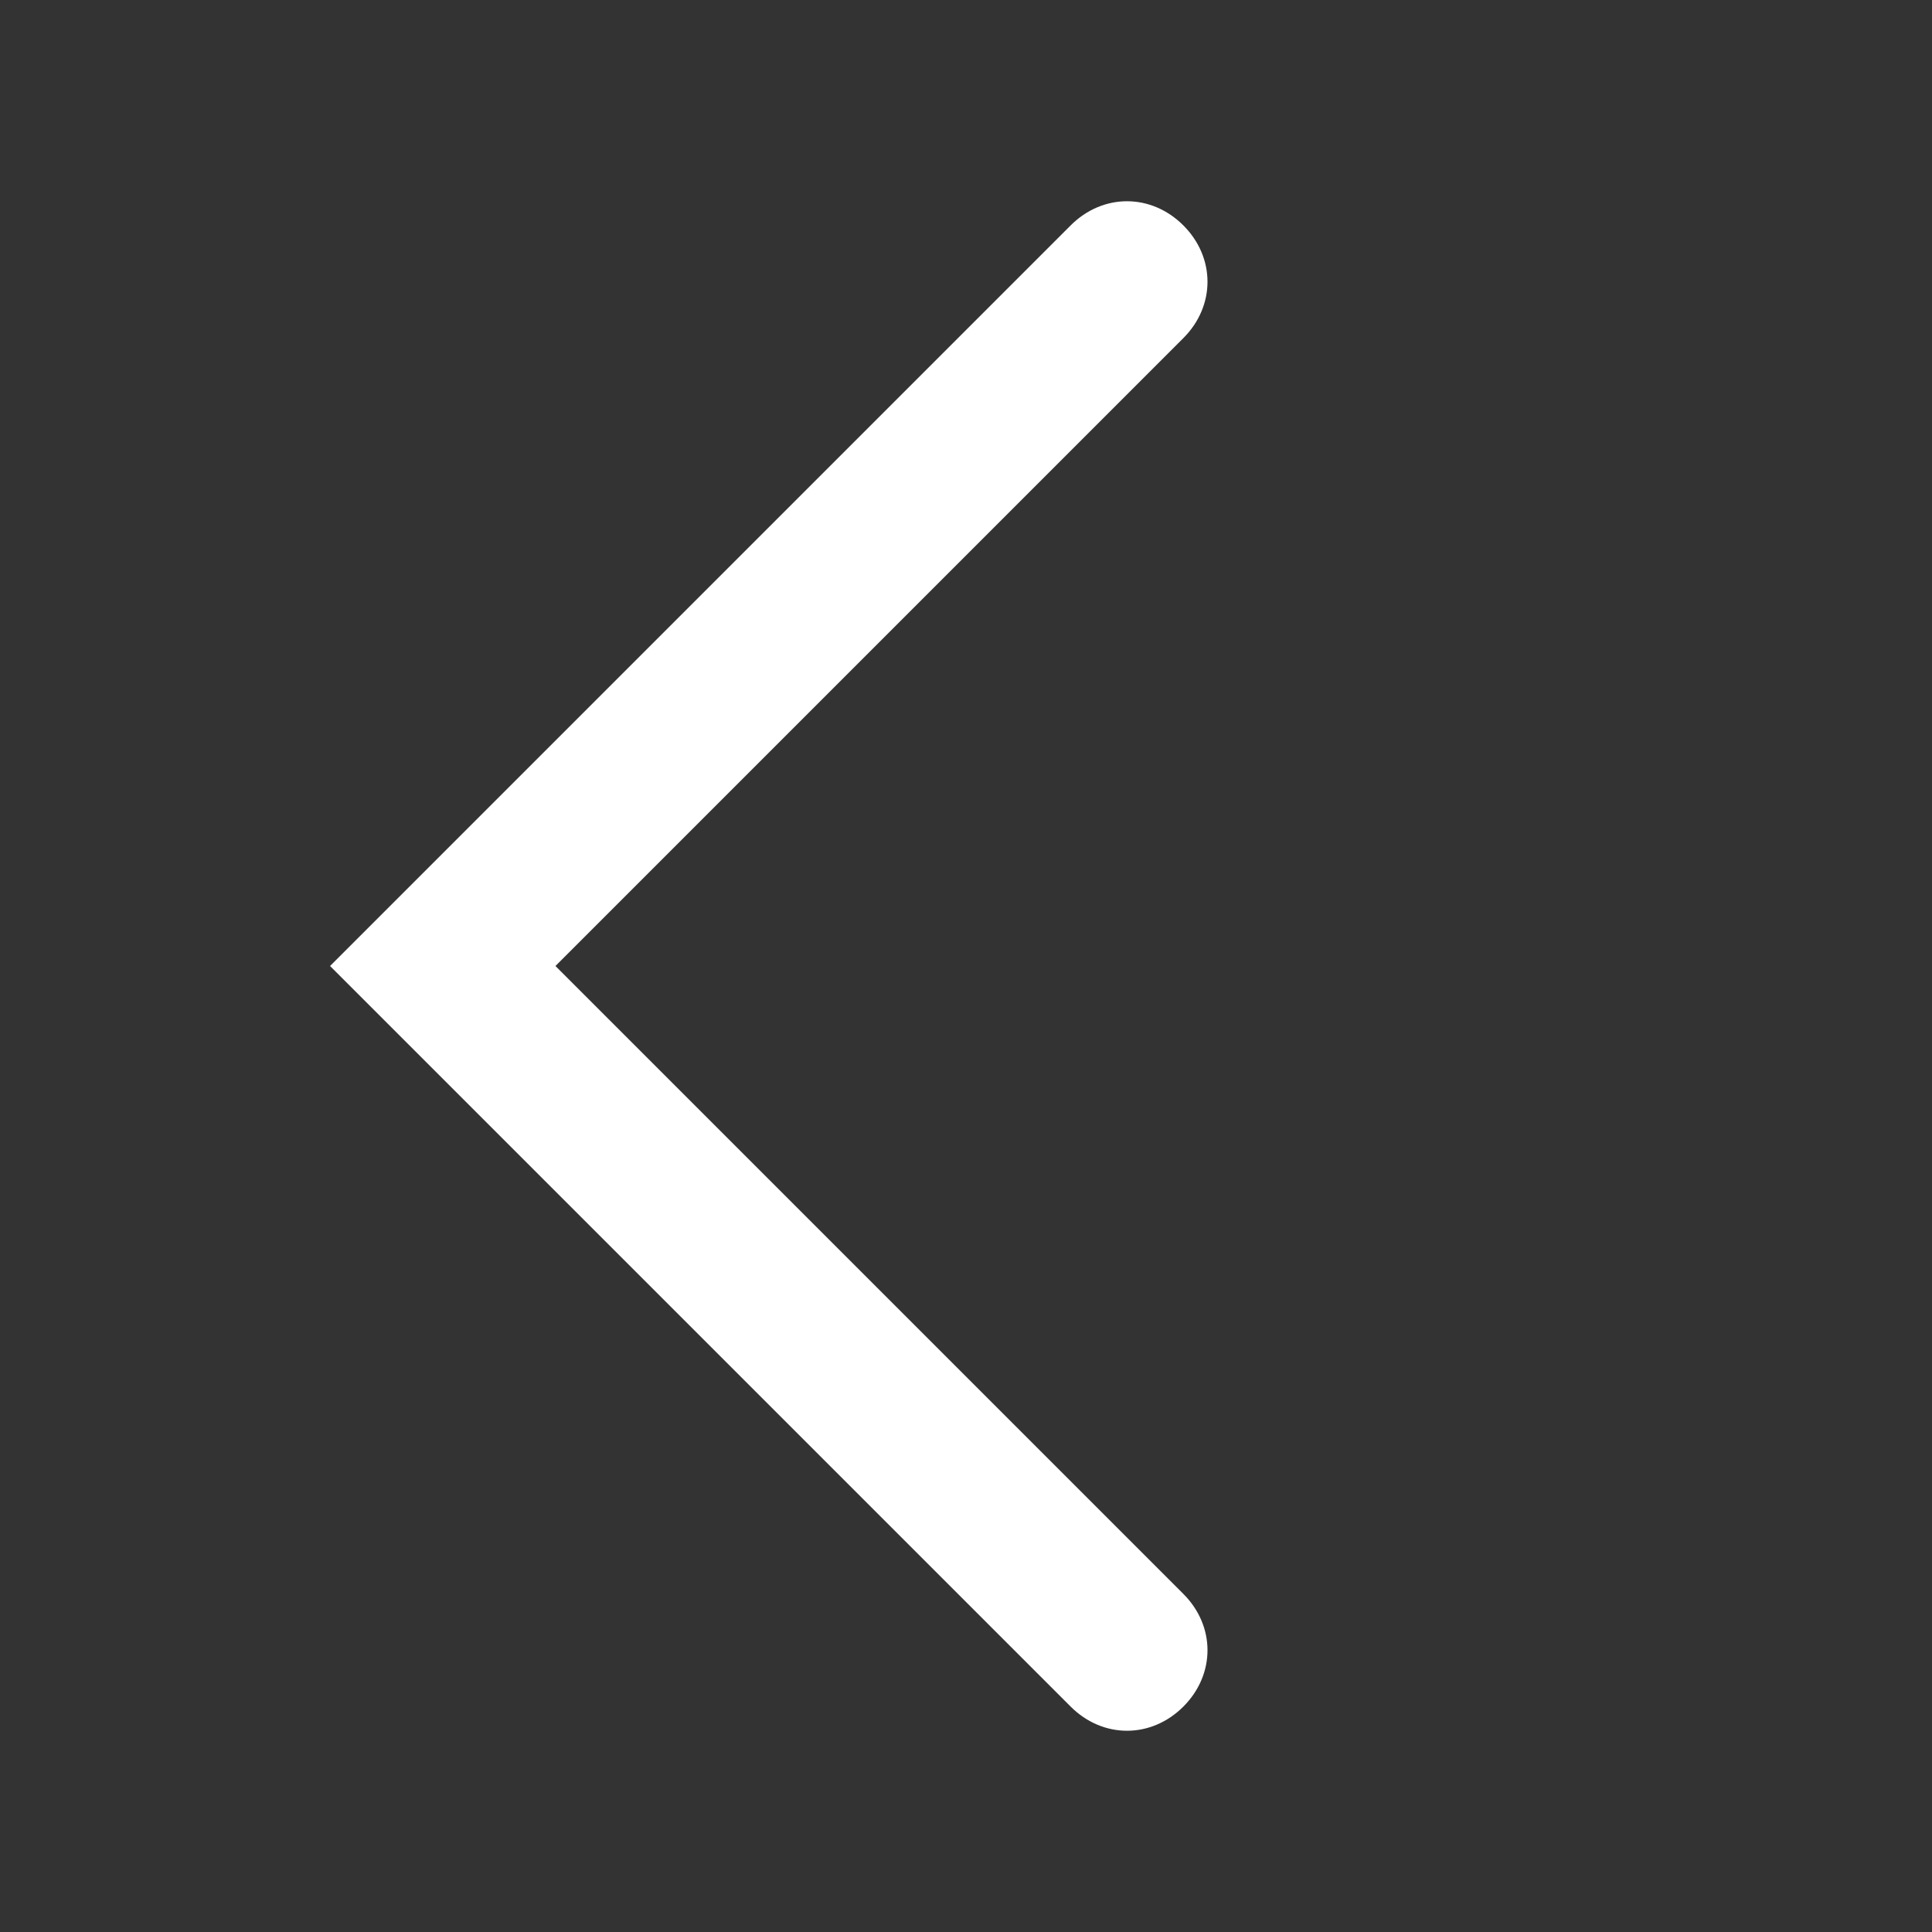 <svg enable-background="new 0 0 24 24" viewBox="0 0 24 24" xmlns="http://www.w3.org/2000/svg"><rect x="0" y="0" width="24" height="24" fill="#333333" stroke="none"/><path d="m6.9 12 7.8-7.8c.4-.4.4-1 0-1.4s-1-.4-1.4 0l-9.2 9.2 9.2 9.2c.4.4 1 .4 1.4 0s.4-1 0-1.4z" fill="#fff"/></svg>
